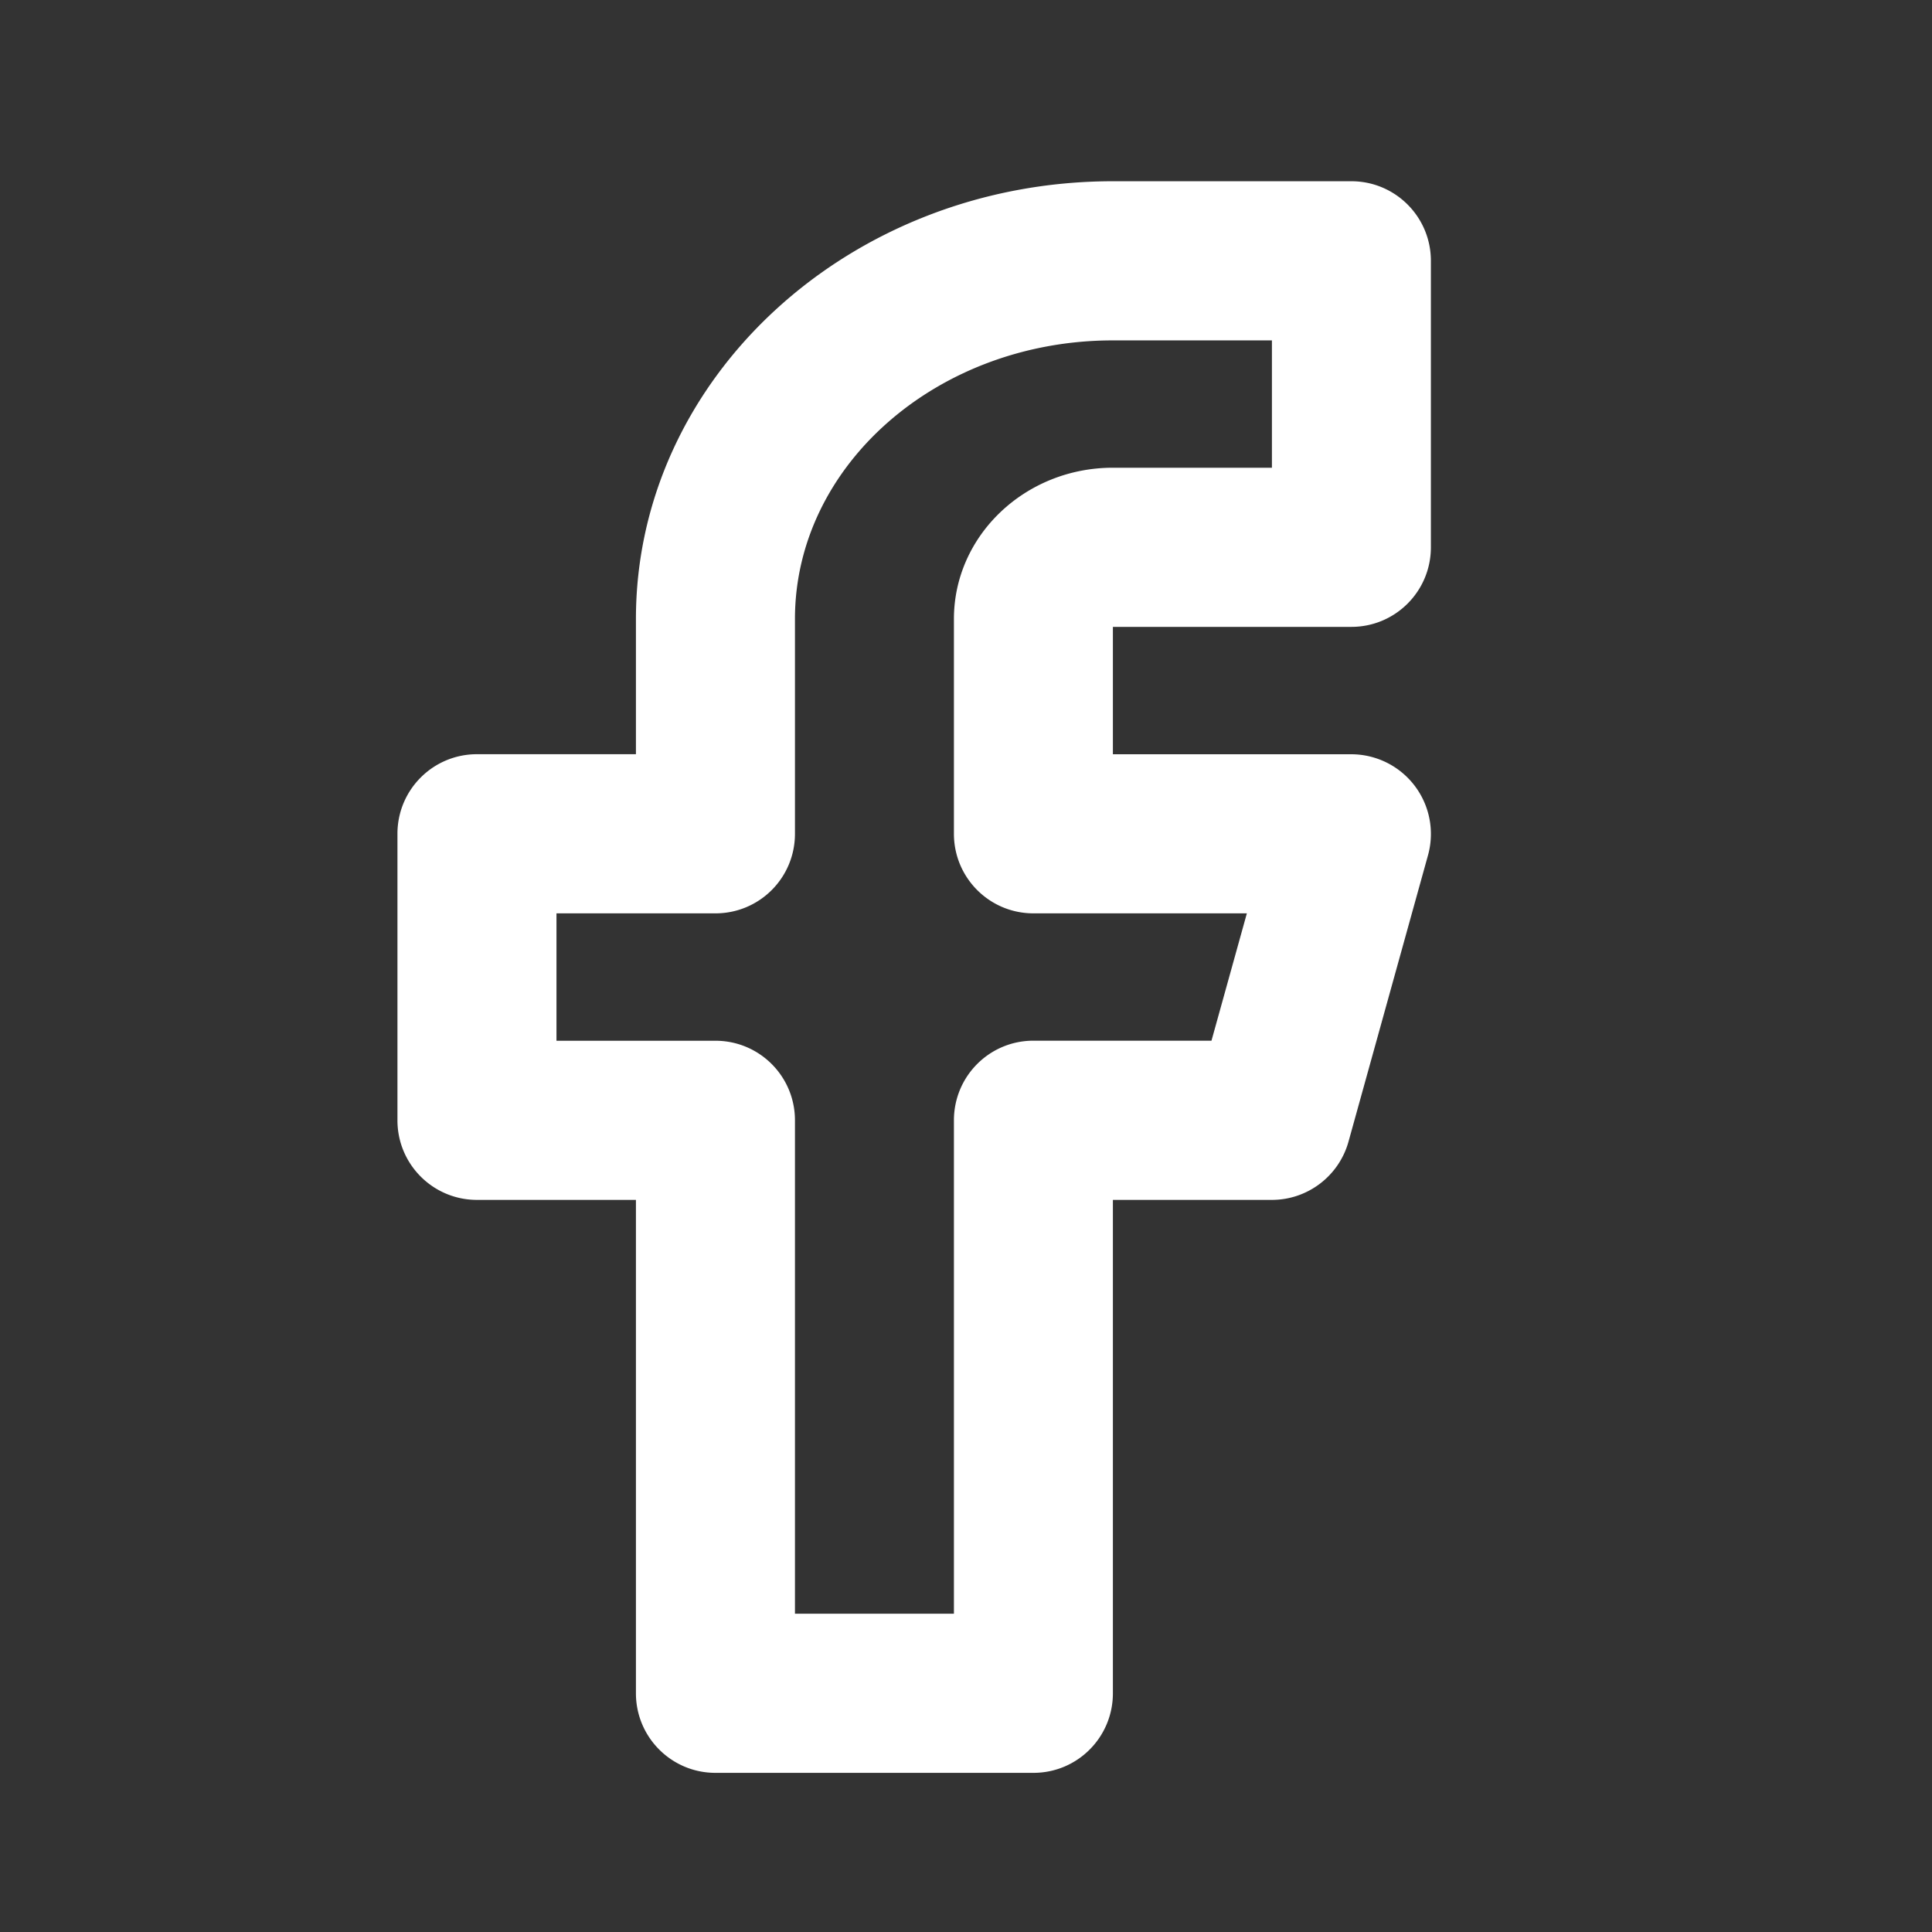 <svg width="32" height="32" viewBox="0 0 32 32" xmlns="http://www.w3.org/2000/svg">
    <rect x="0" y="0" width="32" height="32" fill="#333333" stroke="none"/>
    <path d="M13.167 26.728H15.8v-8.172c0-.73.589-1.319 1.317-1.319h2.949l.586-2.109h-3.535c-.728 0-1.317-.589-1.317-1.318v-3.558c0-1.382 1.181-2.505 2.633-2.505h2.634V5.638h-2.634c-2.904 0-5.266 2.07-5.266 4.614v3.558c0 .73-.589 1.318-1.317 1.318H9.217v2.11h2.633c.728 0 1.317.589 1.317 1.318v8.172zm3.95 2.636H11.85c-.728 0-1.317-.59-1.317-1.318v-8.172H7.9c-.728 0-1.317-.59-1.317-1.318V13.81c0-.729.589-1.318 1.317-1.318h2.633v-2.24c0-3.997 3.543-7.25 7.9-7.25h3.95c.728 0 1.317.59 1.317 1.318v4.745c0 .728-.589 1.318-1.317 1.318h-3.95v2.11h3.95a1.32 1.32 0 0 1 1.27 1.67l-1.317 4.744c-.158.571-.678.967-1.27.967h-2.633v8.172c0 .729-.588 1.318-1.316 1.318z" fill="#FFF" fill-rule="nonzero"/>
</svg>
